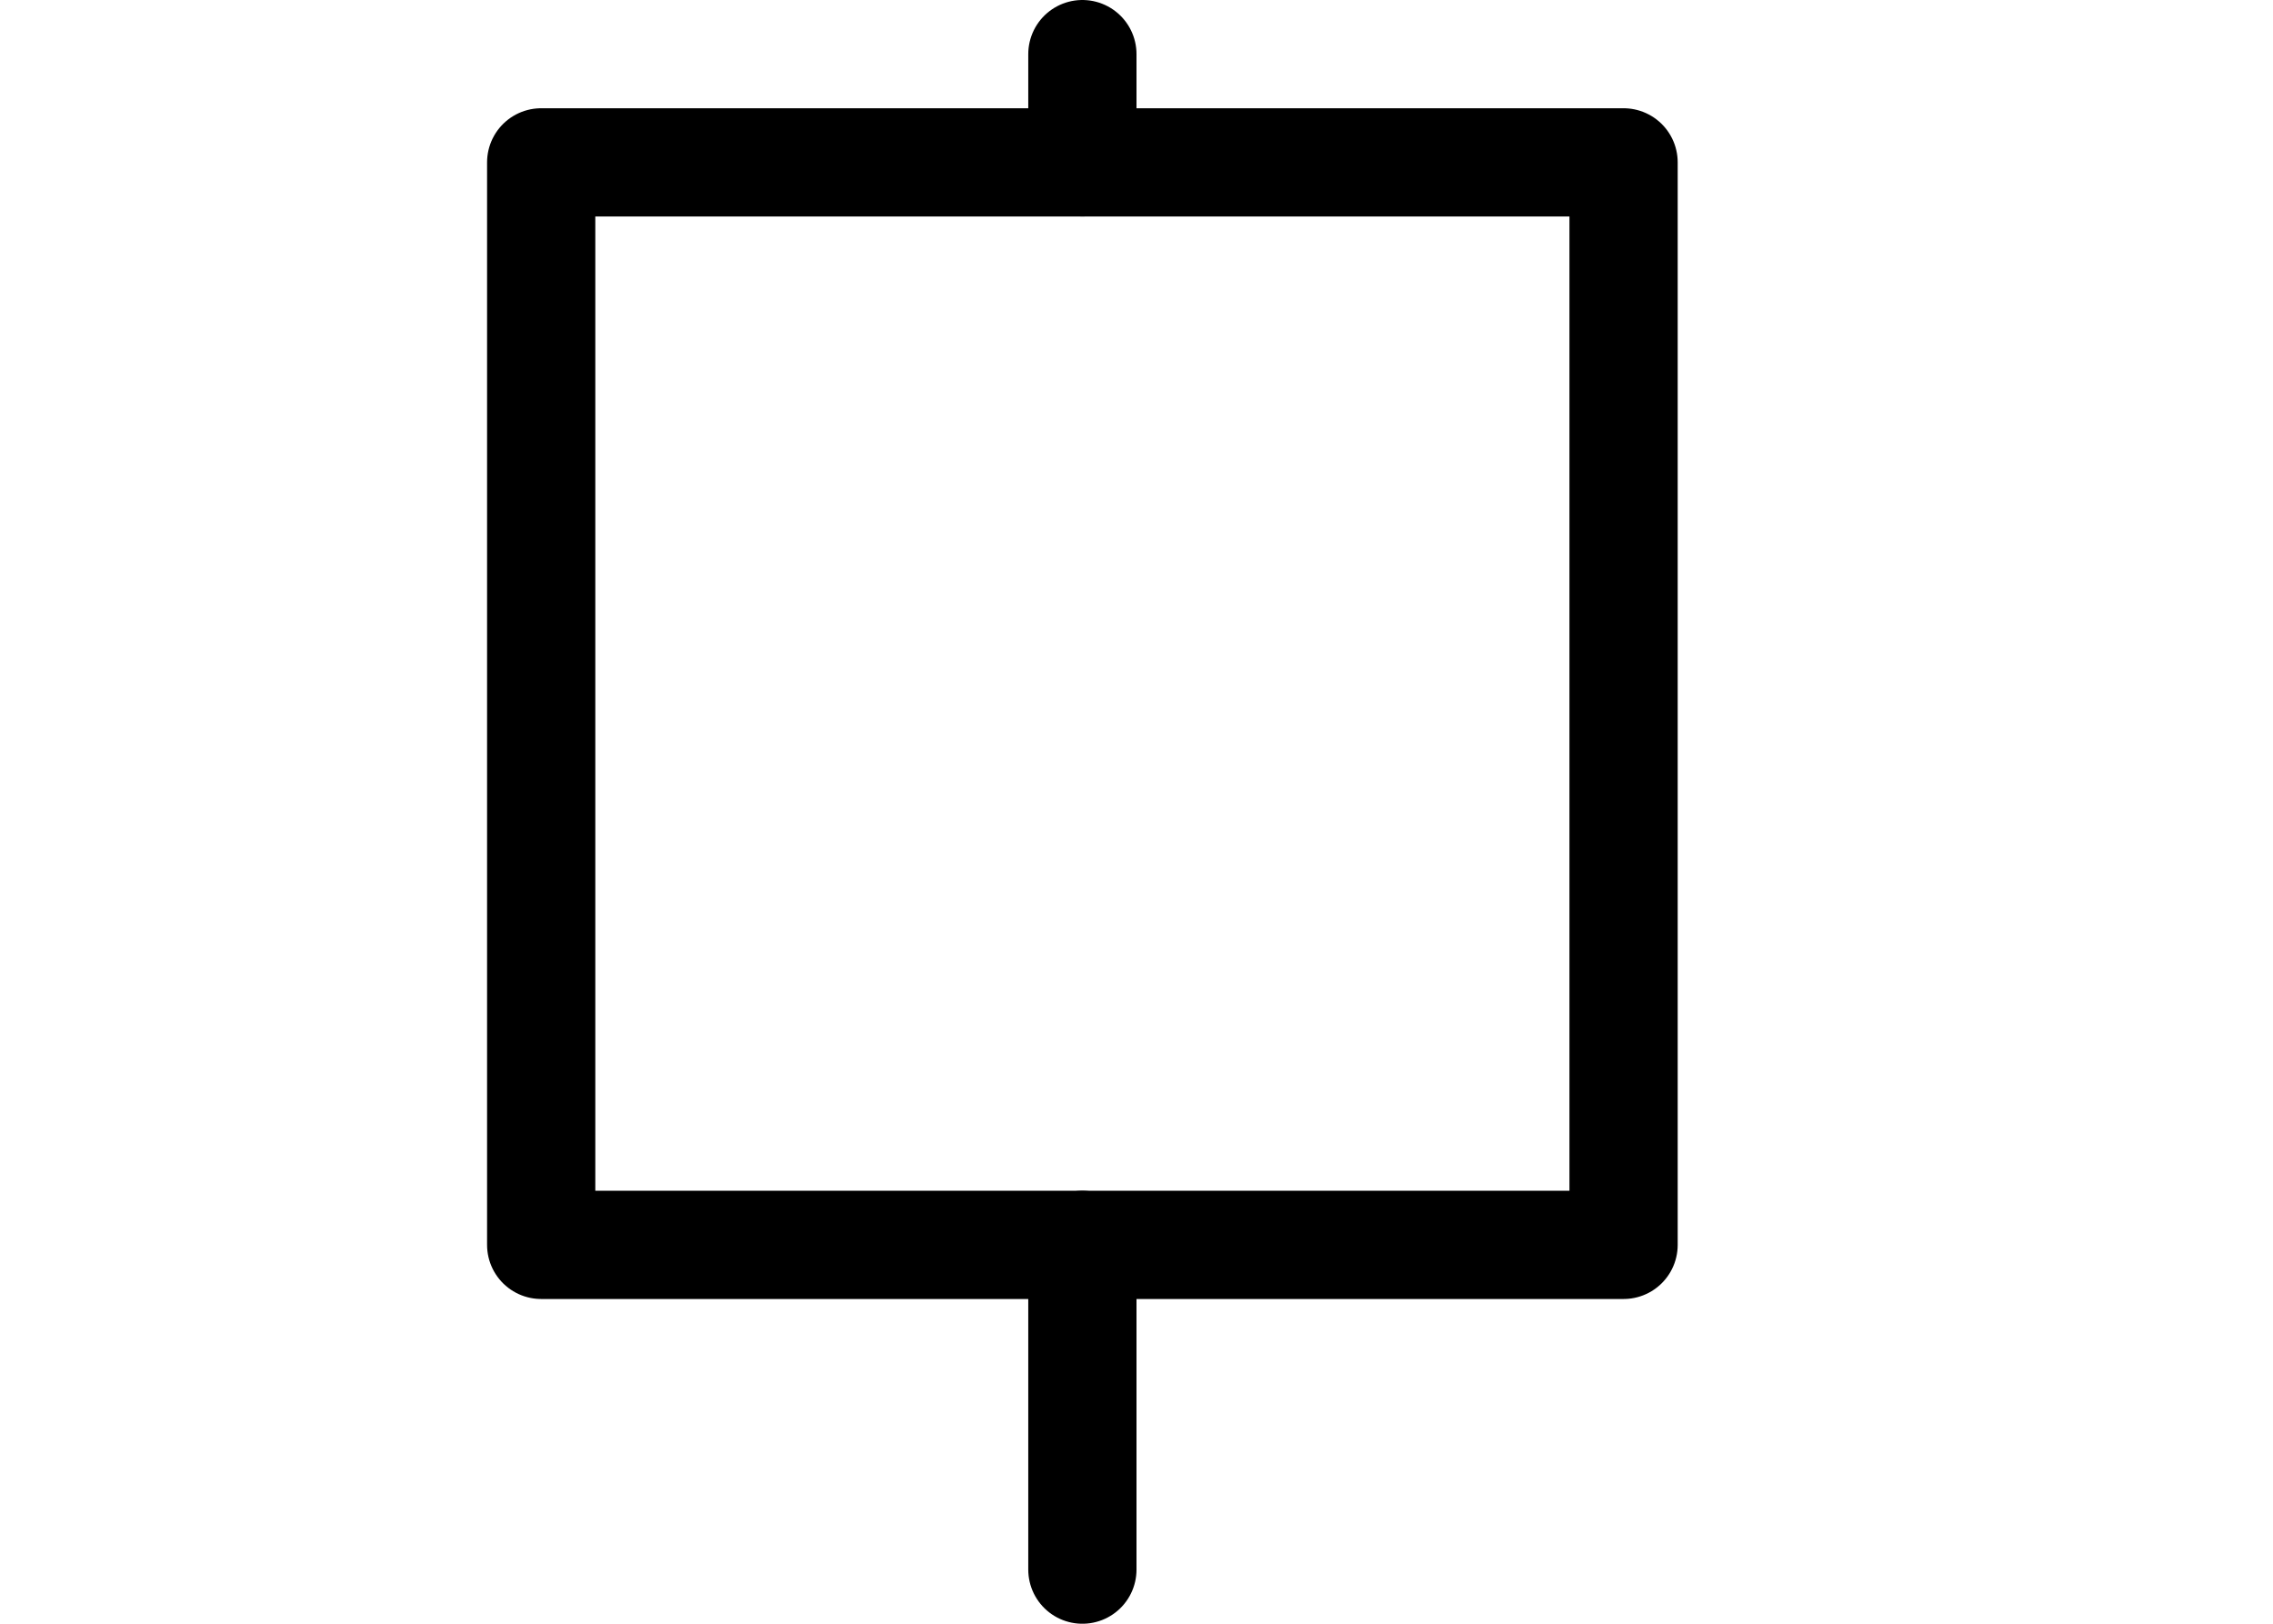 <?xml version="1.0" encoding="UTF-8" standalone="no"?>
<svg xmlns="http://www.w3.org/2000/svg" width="21" height="15" version="1.0">
  <g fill="none" stroke="black" stroke-width="1" stroke-linecap="round" stroke-linejoin="round">
    <path d="M 5,11.5 L 5,1.5 L 15,1.5 L 15,11.5 L 5,11.5 z"/>
    <path d="M 10,0.5 L 10,1.5"/>
    <path d="M 10,11.5 L 10,14.5"/>
  </g>
</svg>